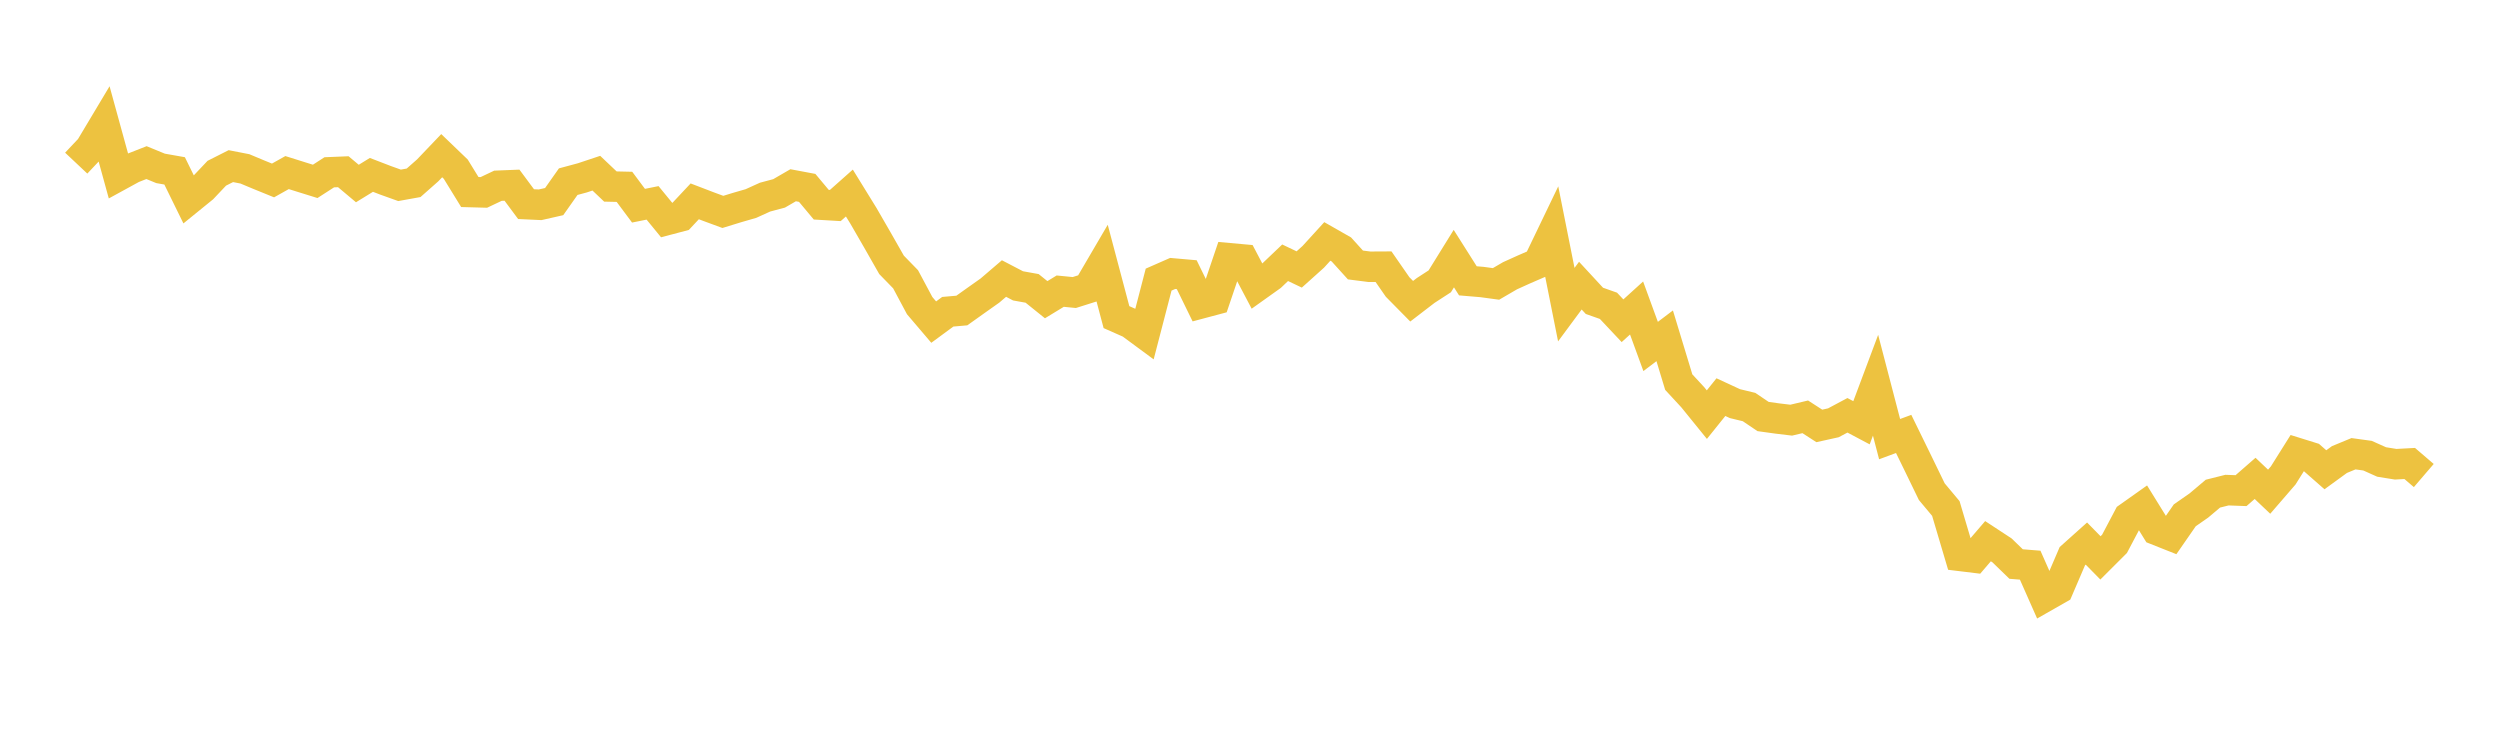 <svg width="164" height="48" xmlns="http://www.w3.org/2000/svg" xmlns:xlink="http://www.w3.org/1999/xlink"><path fill="none" stroke="rgb(237,194,64)" stroke-width="2" d="M5,10.702L5.922,9.723L6.844,8.181L7.766,11.534L8.689,11.029L9.611,10.667L10.533,11.046L11.455,11.209L12.377,13.088L13.299,12.339L14.222,11.364L15.144,10.898L16.066,11.078L16.988,11.463L17.91,11.838L18.832,11.321L19.754,11.611L20.677,11.898L21.599,11.303L22.521,11.265L23.443,12.039L24.365,11.472L25.287,11.827L26.21,12.158L27.132,11.992L28.054,11.178L28.976,10.212L29.898,11.098L30.82,12.597L31.743,12.622L32.665,12.185L33.587,12.148L34.509,13.391L35.431,13.434L36.353,13.225L37.275,11.917L38.198,11.668L39.12,11.361L40.042,12.236L40.964,12.257L41.886,13.494L42.808,13.308L43.731,14.435L44.653,14.191L45.575,13.208L46.497,13.561L47.419,13.901L48.341,13.618L49.263,13.351L50.186,12.932L51.108,12.686L52.03,12.152L52.952,12.325L53.874,13.428L54.796,13.482L55.719,12.663L56.641,14.158L57.563,15.755L58.485,17.374L59.407,18.321L60.329,20.047L61.251,21.13L62.174,20.451L63.096,20.37L64.018,19.713L64.94,19.061L65.862,18.272L66.784,18.752L67.707,18.918L68.629,19.66L69.551,19.099L70.473,19.19L71.395,18.899L72.317,17.324L73.24,20.803L74.162,21.211L75.084,21.892L76.006,18.343L76.928,17.938L77.85,18.019L78.772,19.905L79.695,19.659L80.617,16.938L81.539,17.022L82.461,18.772L83.383,18.115L84.305,17.237L85.228,17.677L86.15,16.849L87.072,15.838L87.994,16.364L88.916,17.382L89.838,17.5L90.76,17.495L91.683,18.826L92.605,19.761L93.527,19.053L94.449,18.455L95.371,16.965L96.293,18.422L97.216,18.5L98.138,18.625L99.06,18.088L99.982,17.671L100.904,17.271L101.826,15.354L102.749,19.984L103.671,18.738L104.593,19.735L105.515,20.061L106.437,21.041L107.359,20.205L108.281,22.728L109.204,22.029L110.126,25.066L111.048,26.063L111.97,27.2L112.892,26.052L113.814,26.479L114.737,26.702L115.659,27.324L116.581,27.452L117.503,27.563L118.425,27.344L119.347,27.94L120.269,27.736L121.192,27.244L122.114,27.733L123.036,25.272L123.958,28.807L124.88,28.466L125.802,30.352L126.725,32.254L127.647,33.357L128.569,36.465L129.491,36.577L130.413,35.502L131.335,36.107L132.257,37.001L133.18,37.075L134.102,39.158L135.024,38.632L135.946,36.484L136.868,35.658L137.79,36.597L138.713,35.676L139.635,33.929L140.557,33.276L141.479,34.767L142.401,35.133L143.323,33.803L144.246,33.161L145.168,32.383L146.09,32.152L147.012,32.186L147.934,31.382L148.856,32.256L149.778,31.189L150.701,29.72L151.623,30.007L152.545,30.817L153.467,30.146L154.389,29.765L155.311,29.892L156.234,30.306L157.156,30.454L158.078,30.404L159,31.195"></path></svg>